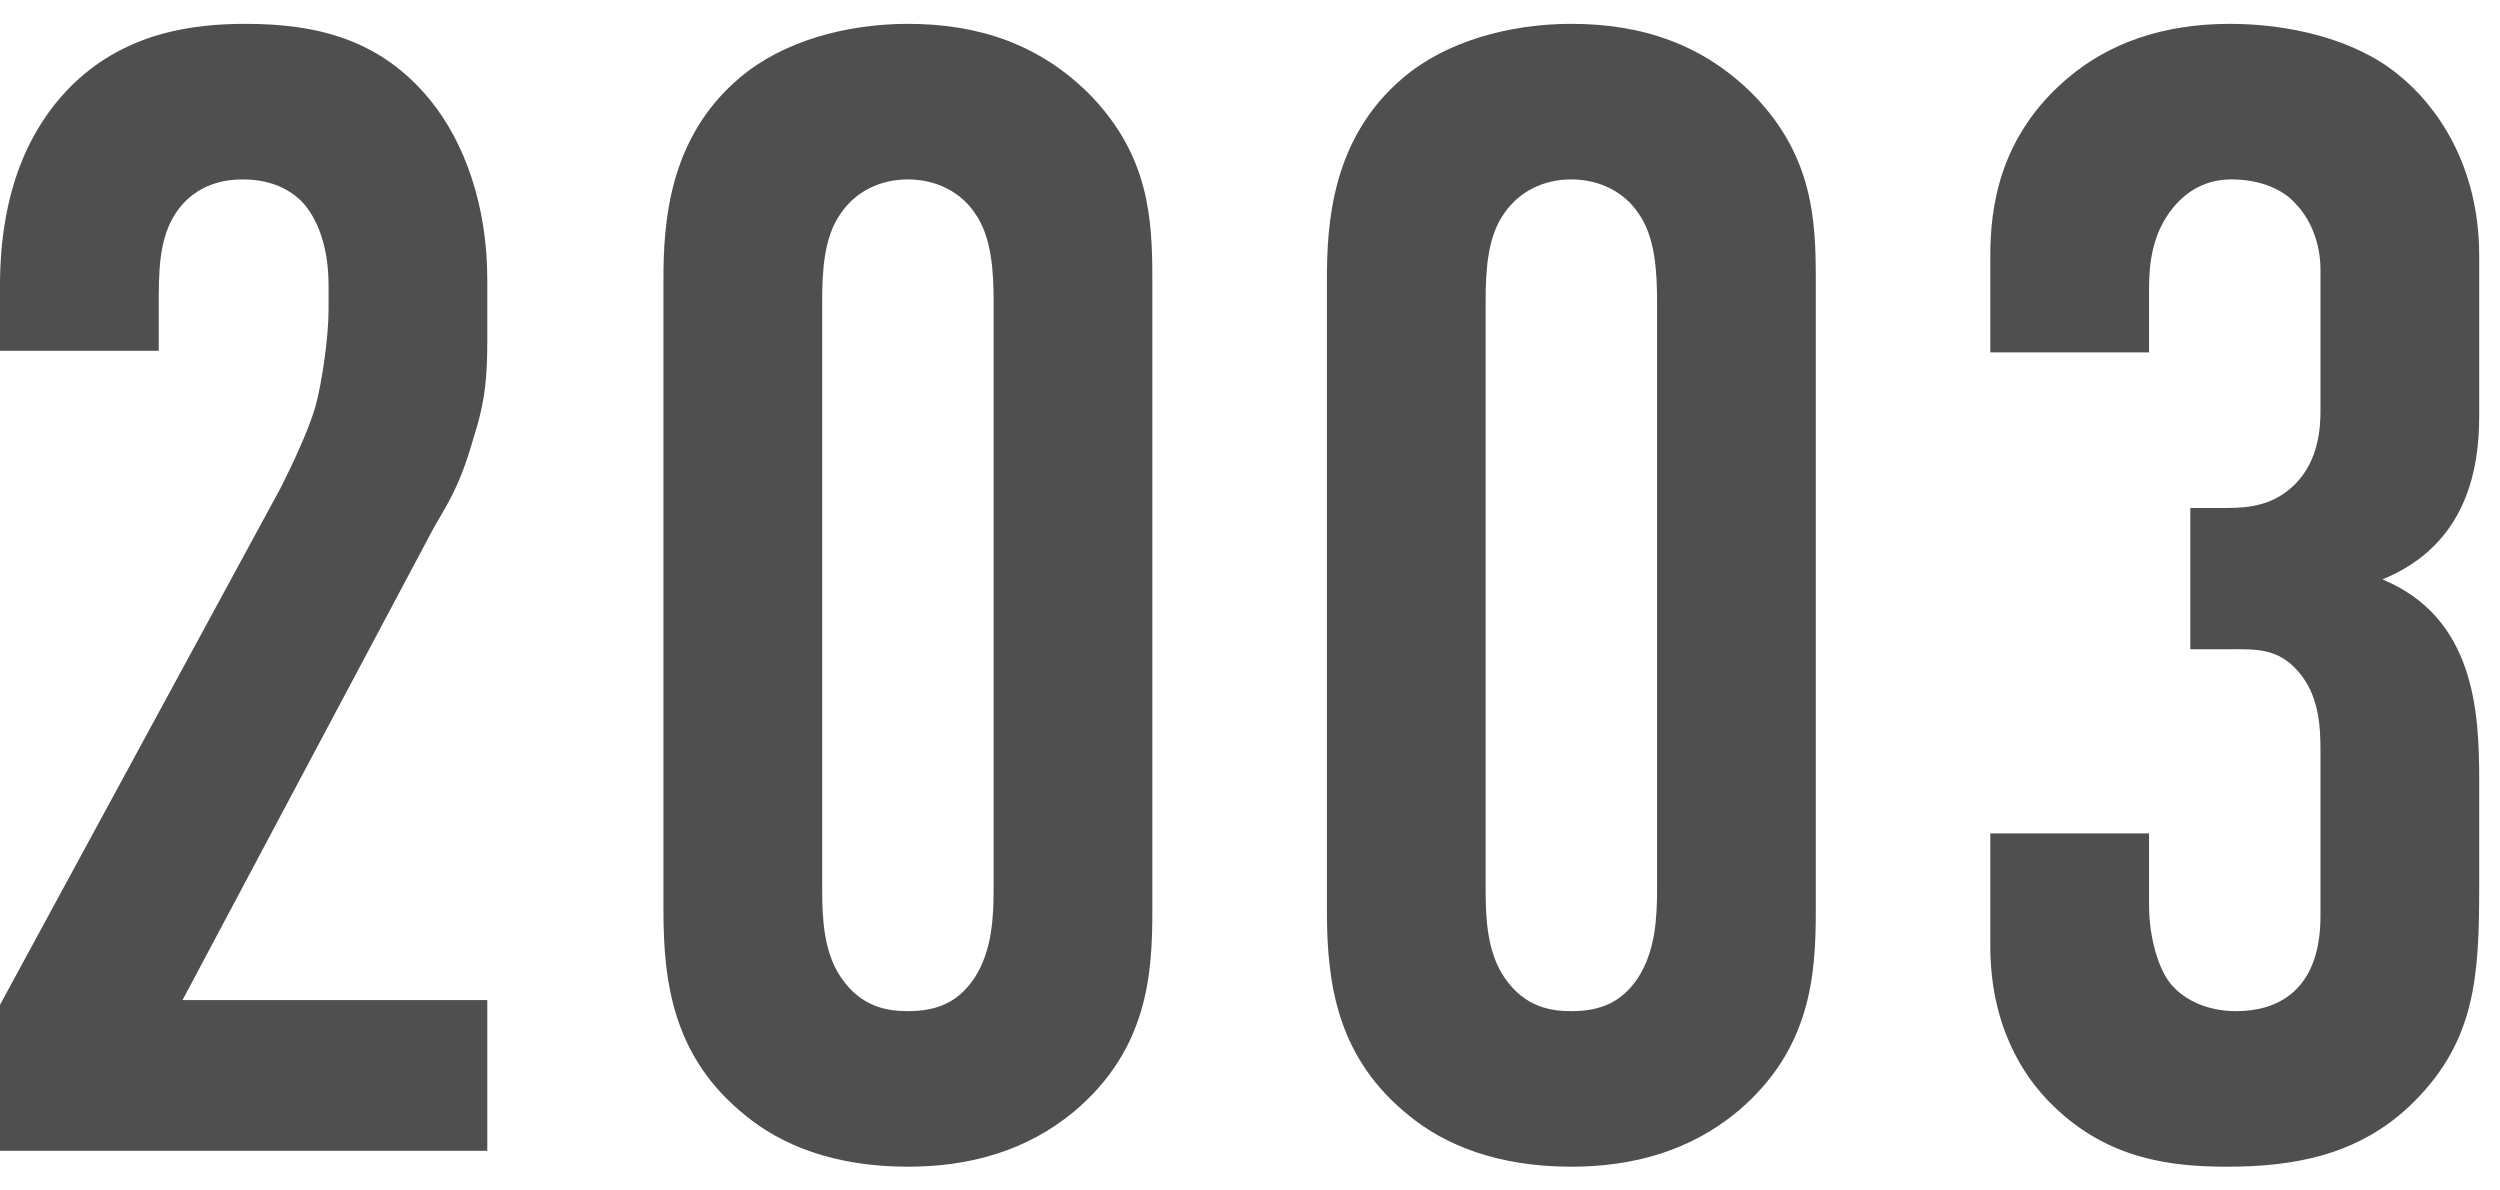 <svg width="63" height="30" viewBox="0 0 63 30" fill="none" xmlns="http://www.w3.org/2000/svg">
<g clip-path="url(#clip0_461_7641)">
<path d="M50.156 8.881V6.441C50.156 5.281 50.356 3.441 52.116 1.961C53.156 1.081 54.516 0.601 56.196 0.601C57.636 0.601 59.316 0.961 60.436 1.881C61.436 2.681 62.476 4.201 62.476 6.441V10.481C62.476 11.761 62.196 13.721 60.036 14.601C62.356 15.561 62.476 17.921 62.476 19.641V22.321C62.476 24.561 62.396 26.201 60.836 27.761C59.476 29.121 57.796 29.401 56.116 29.401C54.676 29.401 53.116 29.201 51.756 27.881C50.916 27.081 50.156 25.761 50.156 23.841V21.001H54.156V22.841C54.156 23.441 54.316 24.281 54.676 24.761C54.956 25.121 55.516 25.481 56.356 25.481C57.356 25.481 58.476 25.001 58.476 23.081V18.921C58.476 18.281 58.436 17.521 57.916 16.921C57.396 16.321 56.836 16.361 56.156 16.361H55.196V12.801H56.116C56.716 12.801 57.316 12.721 57.836 12.201C58.436 11.601 58.476 10.761 58.476 10.361V6.801C58.476 6.081 58.196 5.481 57.836 5.121C57.556 4.801 56.996 4.521 56.236 4.521C55.596 4.521 55.116 4.801 54.756 5.241C54.236 5.881 54.156 6.641 54.156 7.281V8.881H50.156Z" fill="#4F4F4F"/>
<path d="M33.438 22.961V7.041C33.438 5.641 33.557 3.481 35.358 1.961C36.438 1.041 38.038 0.601 39.597 0.601C41.318 0.601 42.917 1.081 44.237 2.441C45.678 3.961 45.758 5.521 45.758 7.041V22.961C45.758 24.561 45.638 26.441 43.797 28.001C42.597 29.001 41.157 29.401 39.597 29.401C37.718 29.401 36.398 28.841 35.517 28.121C33.718 26.681 33.438 24.841 33.438 22.961ZM41.758 22.401V7.601C41.758 6.881 41.718 5.961 41.278 5.361C40.958 4.881 40.358 4.521 39.597 4.521C38.877 4.521 38.278 4.841 37.917 5.361C37.477 5.961 37.438 6.841 37.438 7.601V22.401C37.438 23.161 37.477 24.001 37.917 24.641C38.438 25.401 39.117 25.481 39.597 25.481C40.358 25.481 40.877 25.241 41.278 24.641C41.718 23.961 41.758 23.121 41.758 22.401Z" fill="#4F4F4F"/>
<path d="M16.719 22.961V7.041C16.719 5.641 16.839 3.481 18.639 1.961C19.719 1.041 21.319 0.601 22.879 0.601C24.599 0.601 26.199 1.081 27.519 2.441C28.959 3.961 29.039 5.521 29.039 7.041V22.961C29.039 24.561 28.919 26.441 27.079 28.001C25.879 29.001 24.439 29.401 22.879 29.401C20.999 29.401 19.679 28.841 18.799 28.121C16.999 26.681 16.719 24.841 16.719 22.961ZM25.039 22.401V7.601C25.039 6.881 24.999 5.961 24.559 5.361C24.239 4.881 23.639 4.521 22.879 4.521C22.159 4.521 21.559 4.841 21.199 5.361C20.759 5.961 20.719 6.841 20.719 7.601V22.401C20.719 23.161 20.759 24.001 21.199 24.641C21.719 25.401 22.399 25.481 22.879 25.481C23.639 25.481 24.159 25.241 24.559 24.641C24.999 23.961 25.039 23.121 25.039 22.401Z" fill="#4F4F4F"/>
<path d="M0 8.841V7.201C0 4.721 0.8 3.201 1.72 2.241C3.12 0.801 4.88 0.601 6.2 0.601C8 0.601 9.6 1.001 10.84 2.521C11.72 3.601 12.28 5.201 12.28 7.041V8.521C12.28 9.481 12.24 10.081 11.92 11.081C11.56 12.321 11.28 12.681 10.92 13.321L4.6 25.201H12.28V29.001H0V25.321L7.08 12.281C7.36 11.721 7.8 10.801 7.96 10.201C8.12 9.601 8.28 8.481 8.28 7.801V7.201C8.28 6.281 8.04 5.601 7.68 5.161C7.44 4.881 6.96 4.521 6.12 4.521C5.16 4.521 4.64 5.001 4.36 5.481C4 6.121 4 6.881 4 7.761V8.841H0Z" fill="#4F4F4F"/>
</g>
<defs>
<clipPath id="clip0_461_7641">
<rect width="63" height="30" fill="white"/>
</clipPath>
</defs>
</svg>
